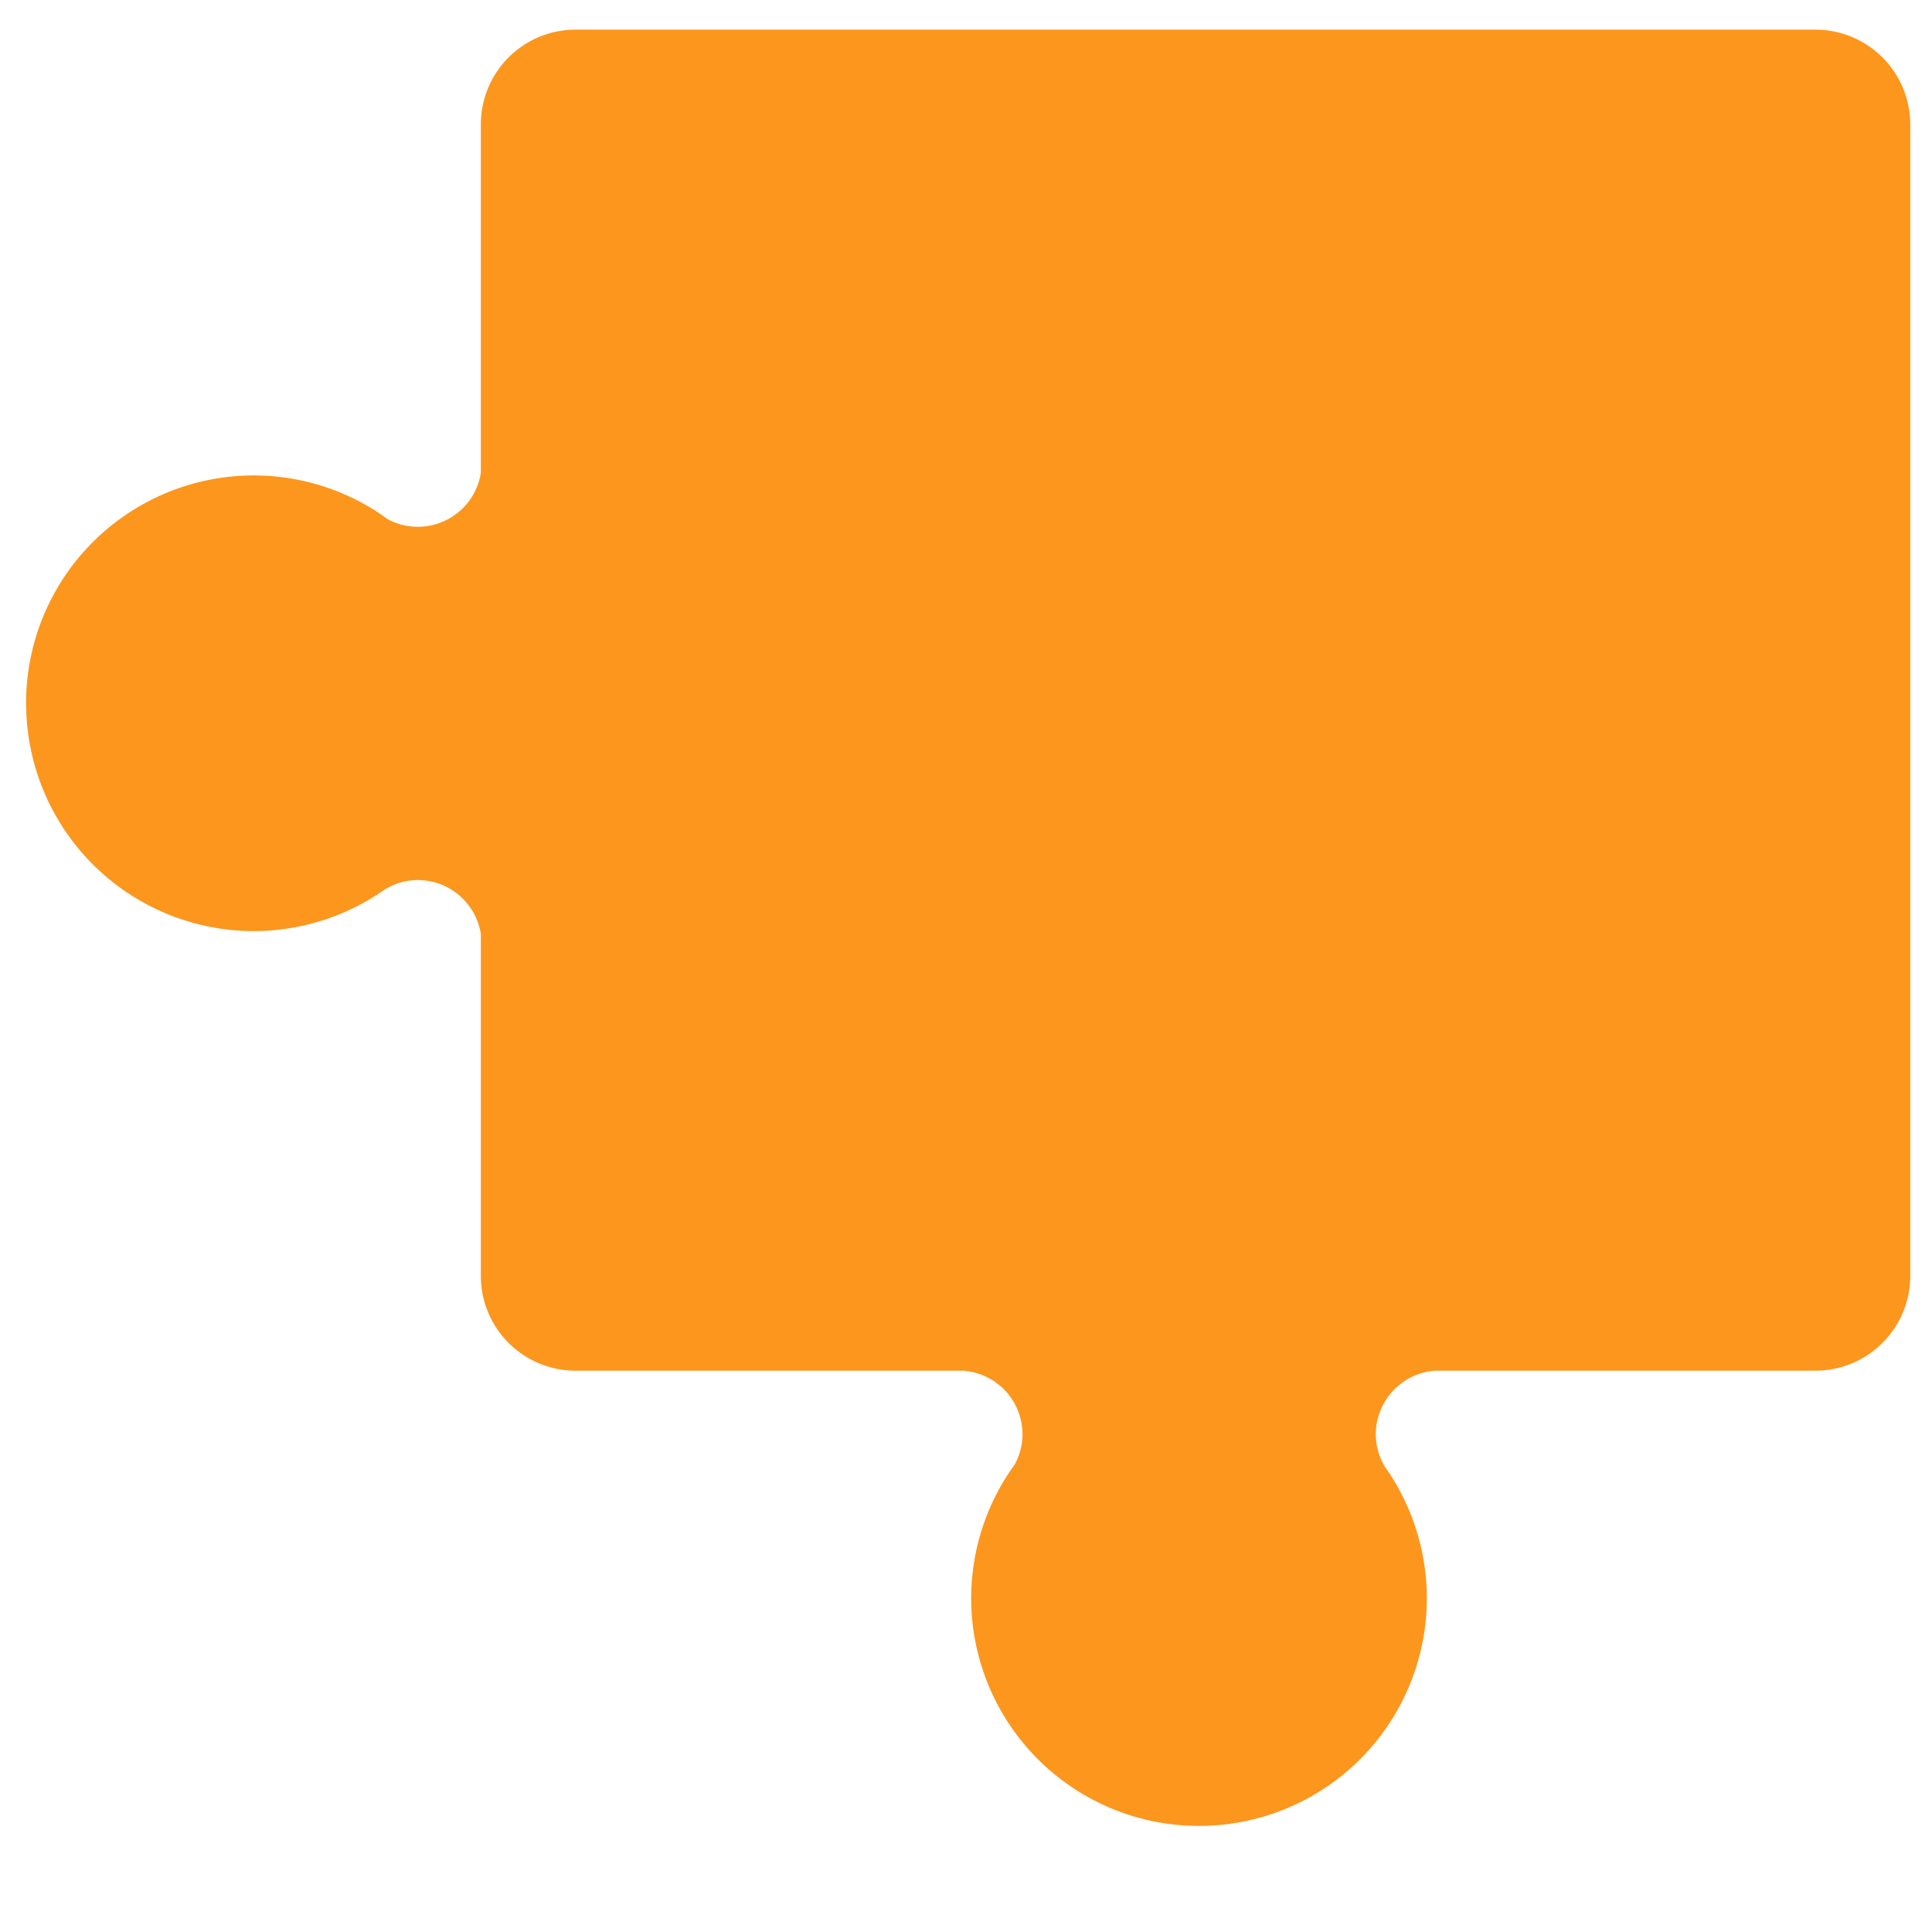 <?xml version="1.0" encoding="UTF-8" standalone="no"?>
<!-- Created with Inkscape (http://www.inkscape.org/) -->

<svg
   width="100"
   height="100"
   viewBox="0 0 26.458 26.458"
   version="1.1"
   id="svg5"
   inkscape:version="1.2.2 (732a01da63, 2022-12-09)"
   sodipodi:docname="p01_b02_small_v03.svg"
   xml:space="preserve"
   xmlns:inkscape="http://www.inkscape.org/namespaces/inkscape"
   xmlns:sodipodi="http://sodipodi.sourceforge.net/DTD/sodipodi-0.dtd"
   xmlns="http://www.w3.org/2000/svg"
   xmlns:svg="http://www.w3.org/2000/svg"><sodipodi:namedview
     id="namedview7"
     pagecolor="#ffffff"
     bordercolor="#000000"
     borderopacity="0.25"
     inkscape:showpageshadow="2"
     inkscape:pageopacity="0.0"
     inkscape:pagecheckerboard="0"
     inkscape:deskcolor="#d1d1d1"
     inkscape:document-units="px"
     showgrid="false"
     inkscape:zoom="0.543628"
     inkscape:cx="-25.752905"
     inkscape:cy="69.900741"
     inkscape:window-width="1920"
     inkscape:window-height="1017"
     inkscape:window-x="-8"
     inkscape:window-y="-8"
     inkscape:window-maximized="1"
     inkscape:current-layer="layer1" /><defs
     id="defs2" /><g
     inkscape:label="Calque 1"
     inkscape:groupmode="layer"
     id="layer1"><path
       id="path6949"
       style="fill:#fd961d;fill-opacity:1;stroke-width:3.354;stroke-linecap:round;stroke-linejoin:round;stroke-dasharray:none;paint-order:markers stroke fill"
       d="M 7.886 0.406 C 7.165 0.406 6.585 0.986 6.585 1.707 L 6.585 6.478 A 0.874 0.874 0 0 1 5.725 7.214 A 0.874 0.874 0 0 1 5.309 7.11 A 3.119 3.119 0 0 0 5.158 7.006 A 0.874 0.874 0 0 1 5.141 6.993 L 5.141 6.993 L 5.141 6.994 A 3.119 3.119 0 0 0 3.476 6.511 L 3.451 6.511 A 3.119 3.119 0 0 0 0.357 9.649 L 0.358 9.651 A 3.119 3.119 0 0 0 3.489 12.751 A 3.119 3.119 0 0 0 5.158 12.256 L 5.158 12.258 L 5.159 12.259 A 0.874 0.874 0 0 1 5.19 12.235 A 3.119 3.119 0 0 0 5.279 12.175 A 0.874 0.874 0 0 1 5.714 12.052 L 5.722 12.052 A 0.874 0.874 0 0 1 6.585 12.791 L 6.585 17.47 C 6.585 18.191 7.165 18.771 7.886 18.771 L 13.187 18.771 A 0.874 0.874 0 0 1 14.003 19.638 A 0.874 0.874 0 0 1 13.898 20.053 A 3.119 3.119 0 0 0 13.795 20.204 A 0.874 0.874 0 0 1 13.782 20.222 L 13.782 20.222 L 13.783 20.222 A 3.119 3.119 0 0 0 13.3 21.886 L 13.3 21.911 A 3.119 3.119 0 0 0 16.438 25.005 L 16.439 25.005 A 3.119 3.119 0 0 0 19.54 21.873 A 3.119 3.119 0 0 0 19.045 20.204 L 19.047 20.204 L 19.048 20.203 A 0.874 0.874 0 0 1 19.024 20.172 A 3.119 3.119 0 0 0 18.964 20.084 A 0.874 0.874 0 0 1 18.841 19.648 L 18.841 19.641 A 0.874 0.874 0 0 1 19.656 18.771 L 24.858 18.771 C 25.579 18.771 26.16 18.191 26.16 17.47 L 26.16 1.707 C 26.16 0.986 25.579 0.406 24.858 0.406 L 7.886 0.406 z " /></g></svg>
